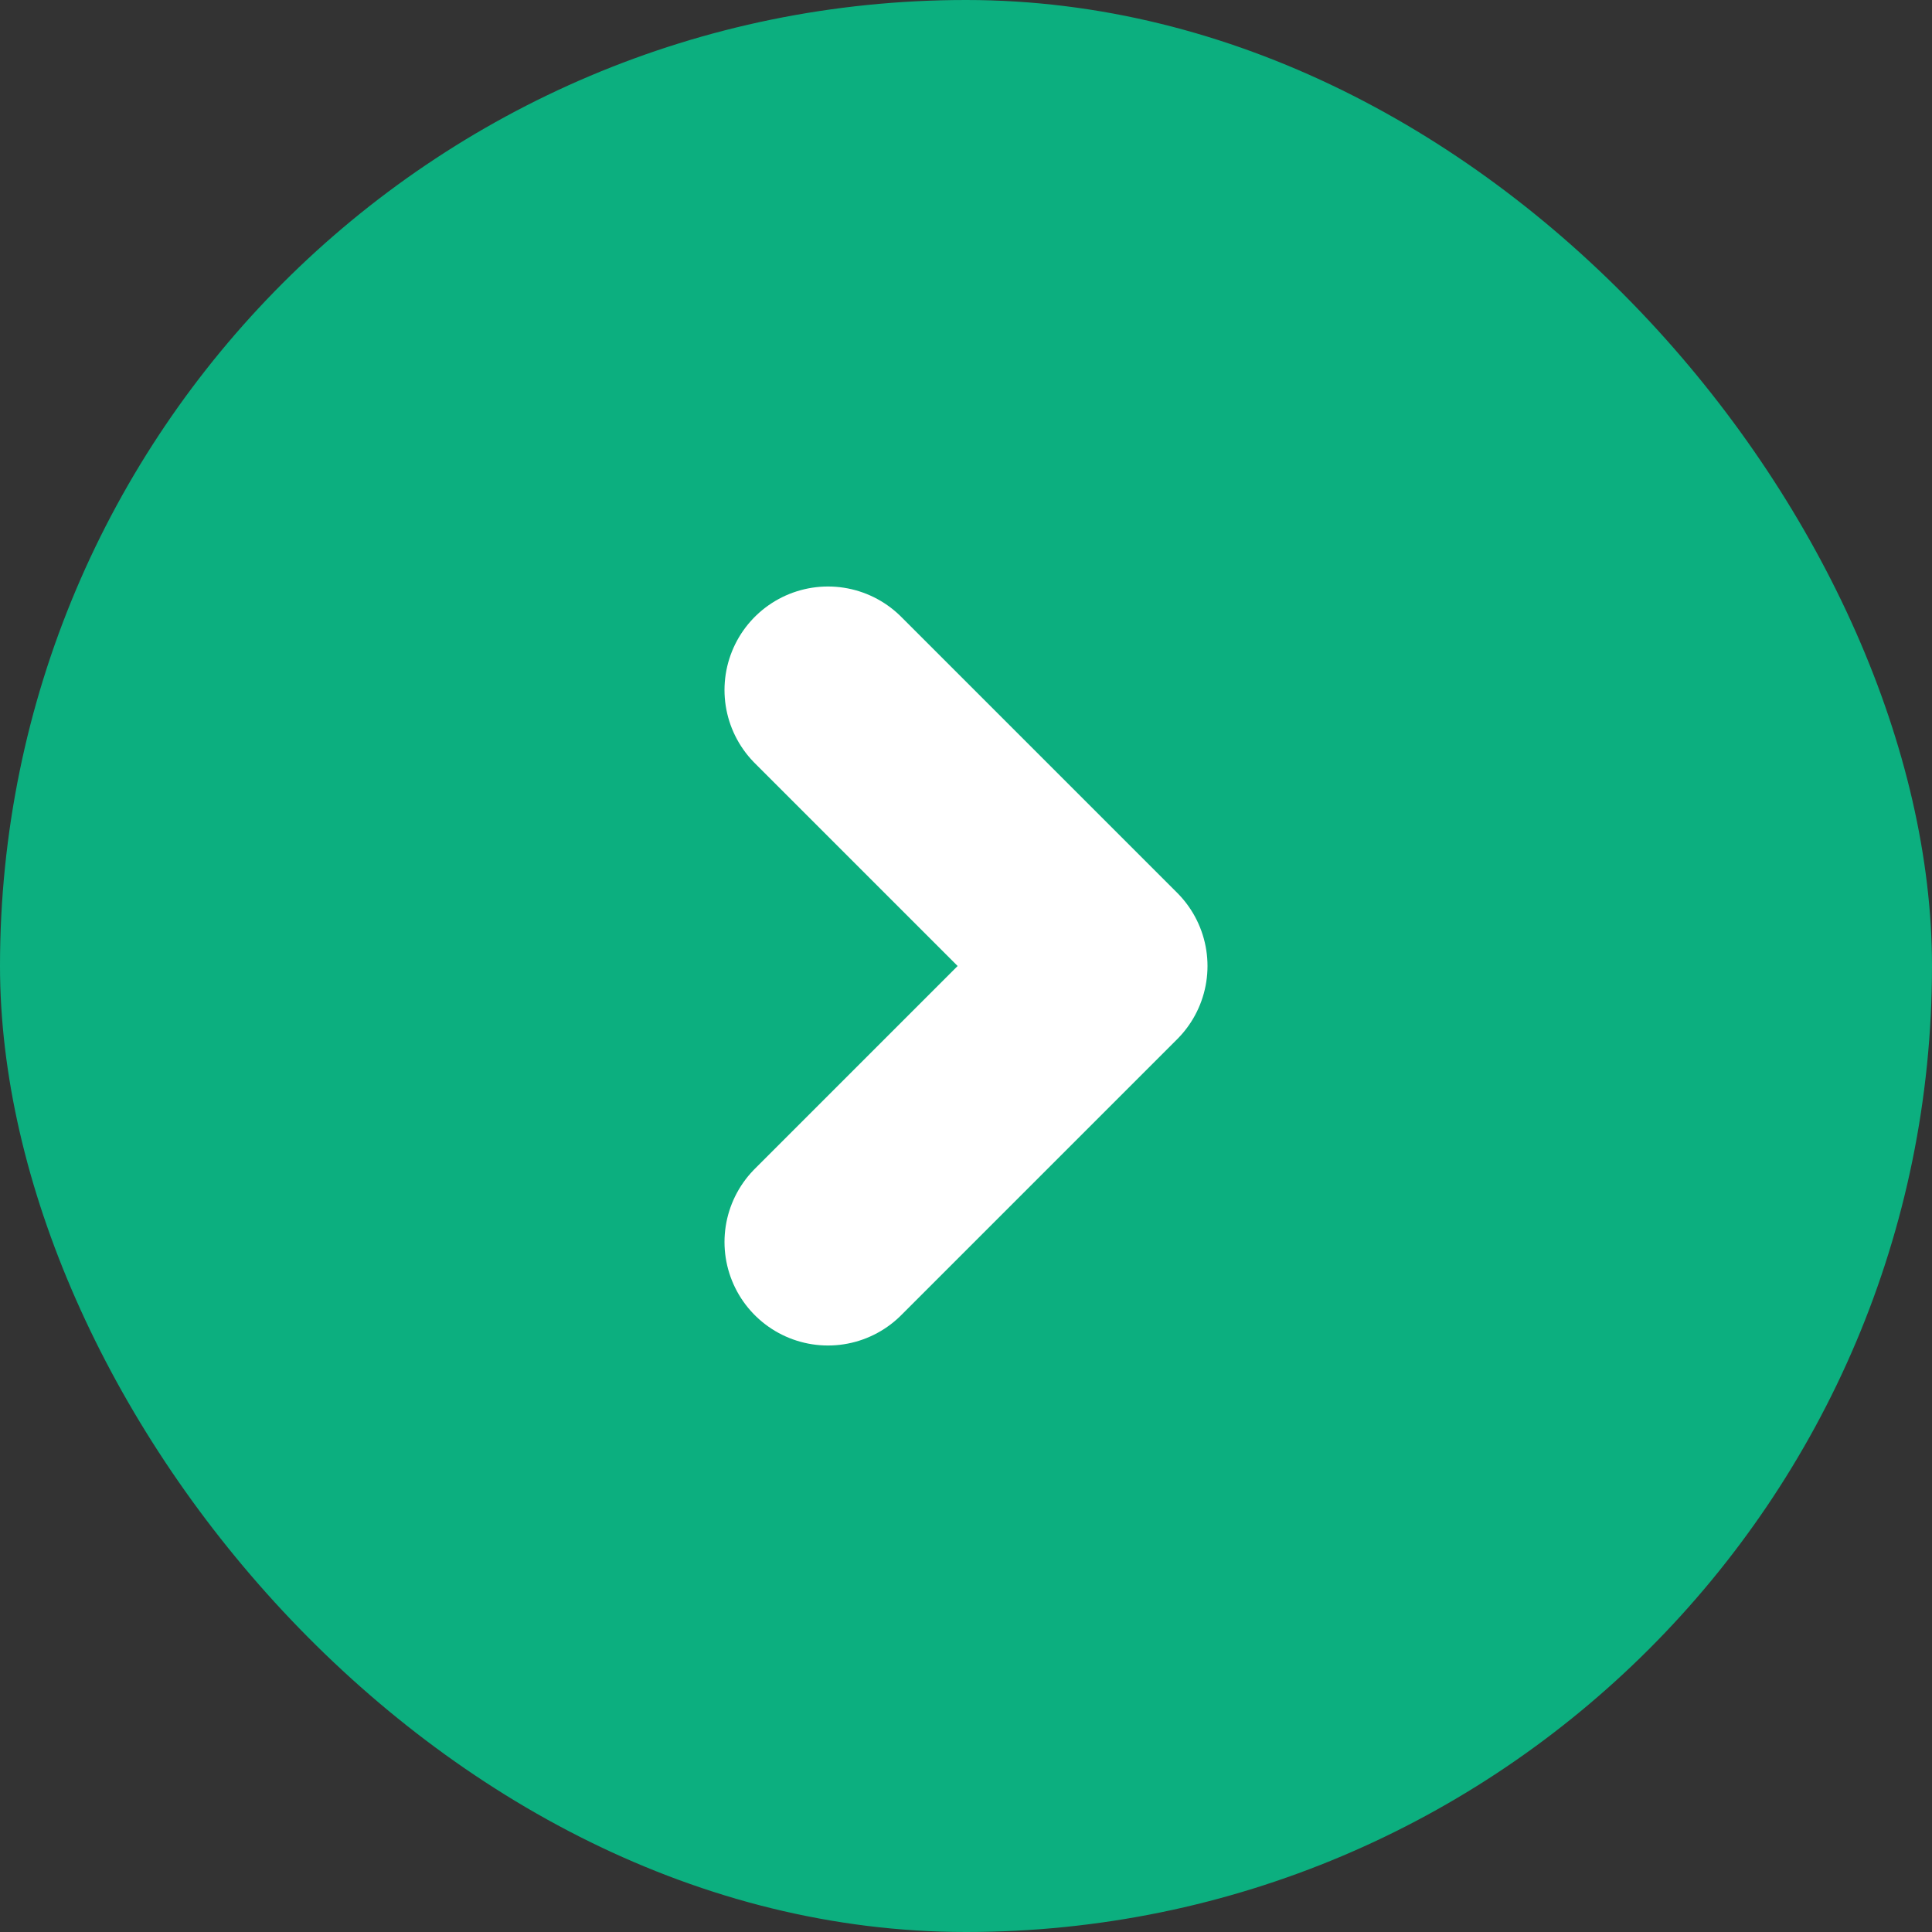 <svg width="14" height="14" viewBox="0 0 14 14" fill="none" xmlns="http://www.w3.org/2000/svg">
<rect x="0" y="0" width="14" height="14" fill="#333333" stroke="none"/>
<rect width="14" height="14" rx="7" fill="#0CAF7F"/>
<path d="M6 9L8 7L6 5" stroke="white" stroke-width="1.5" stroke-linecap="round" stroke-linejoin="round"/>
</svg>
